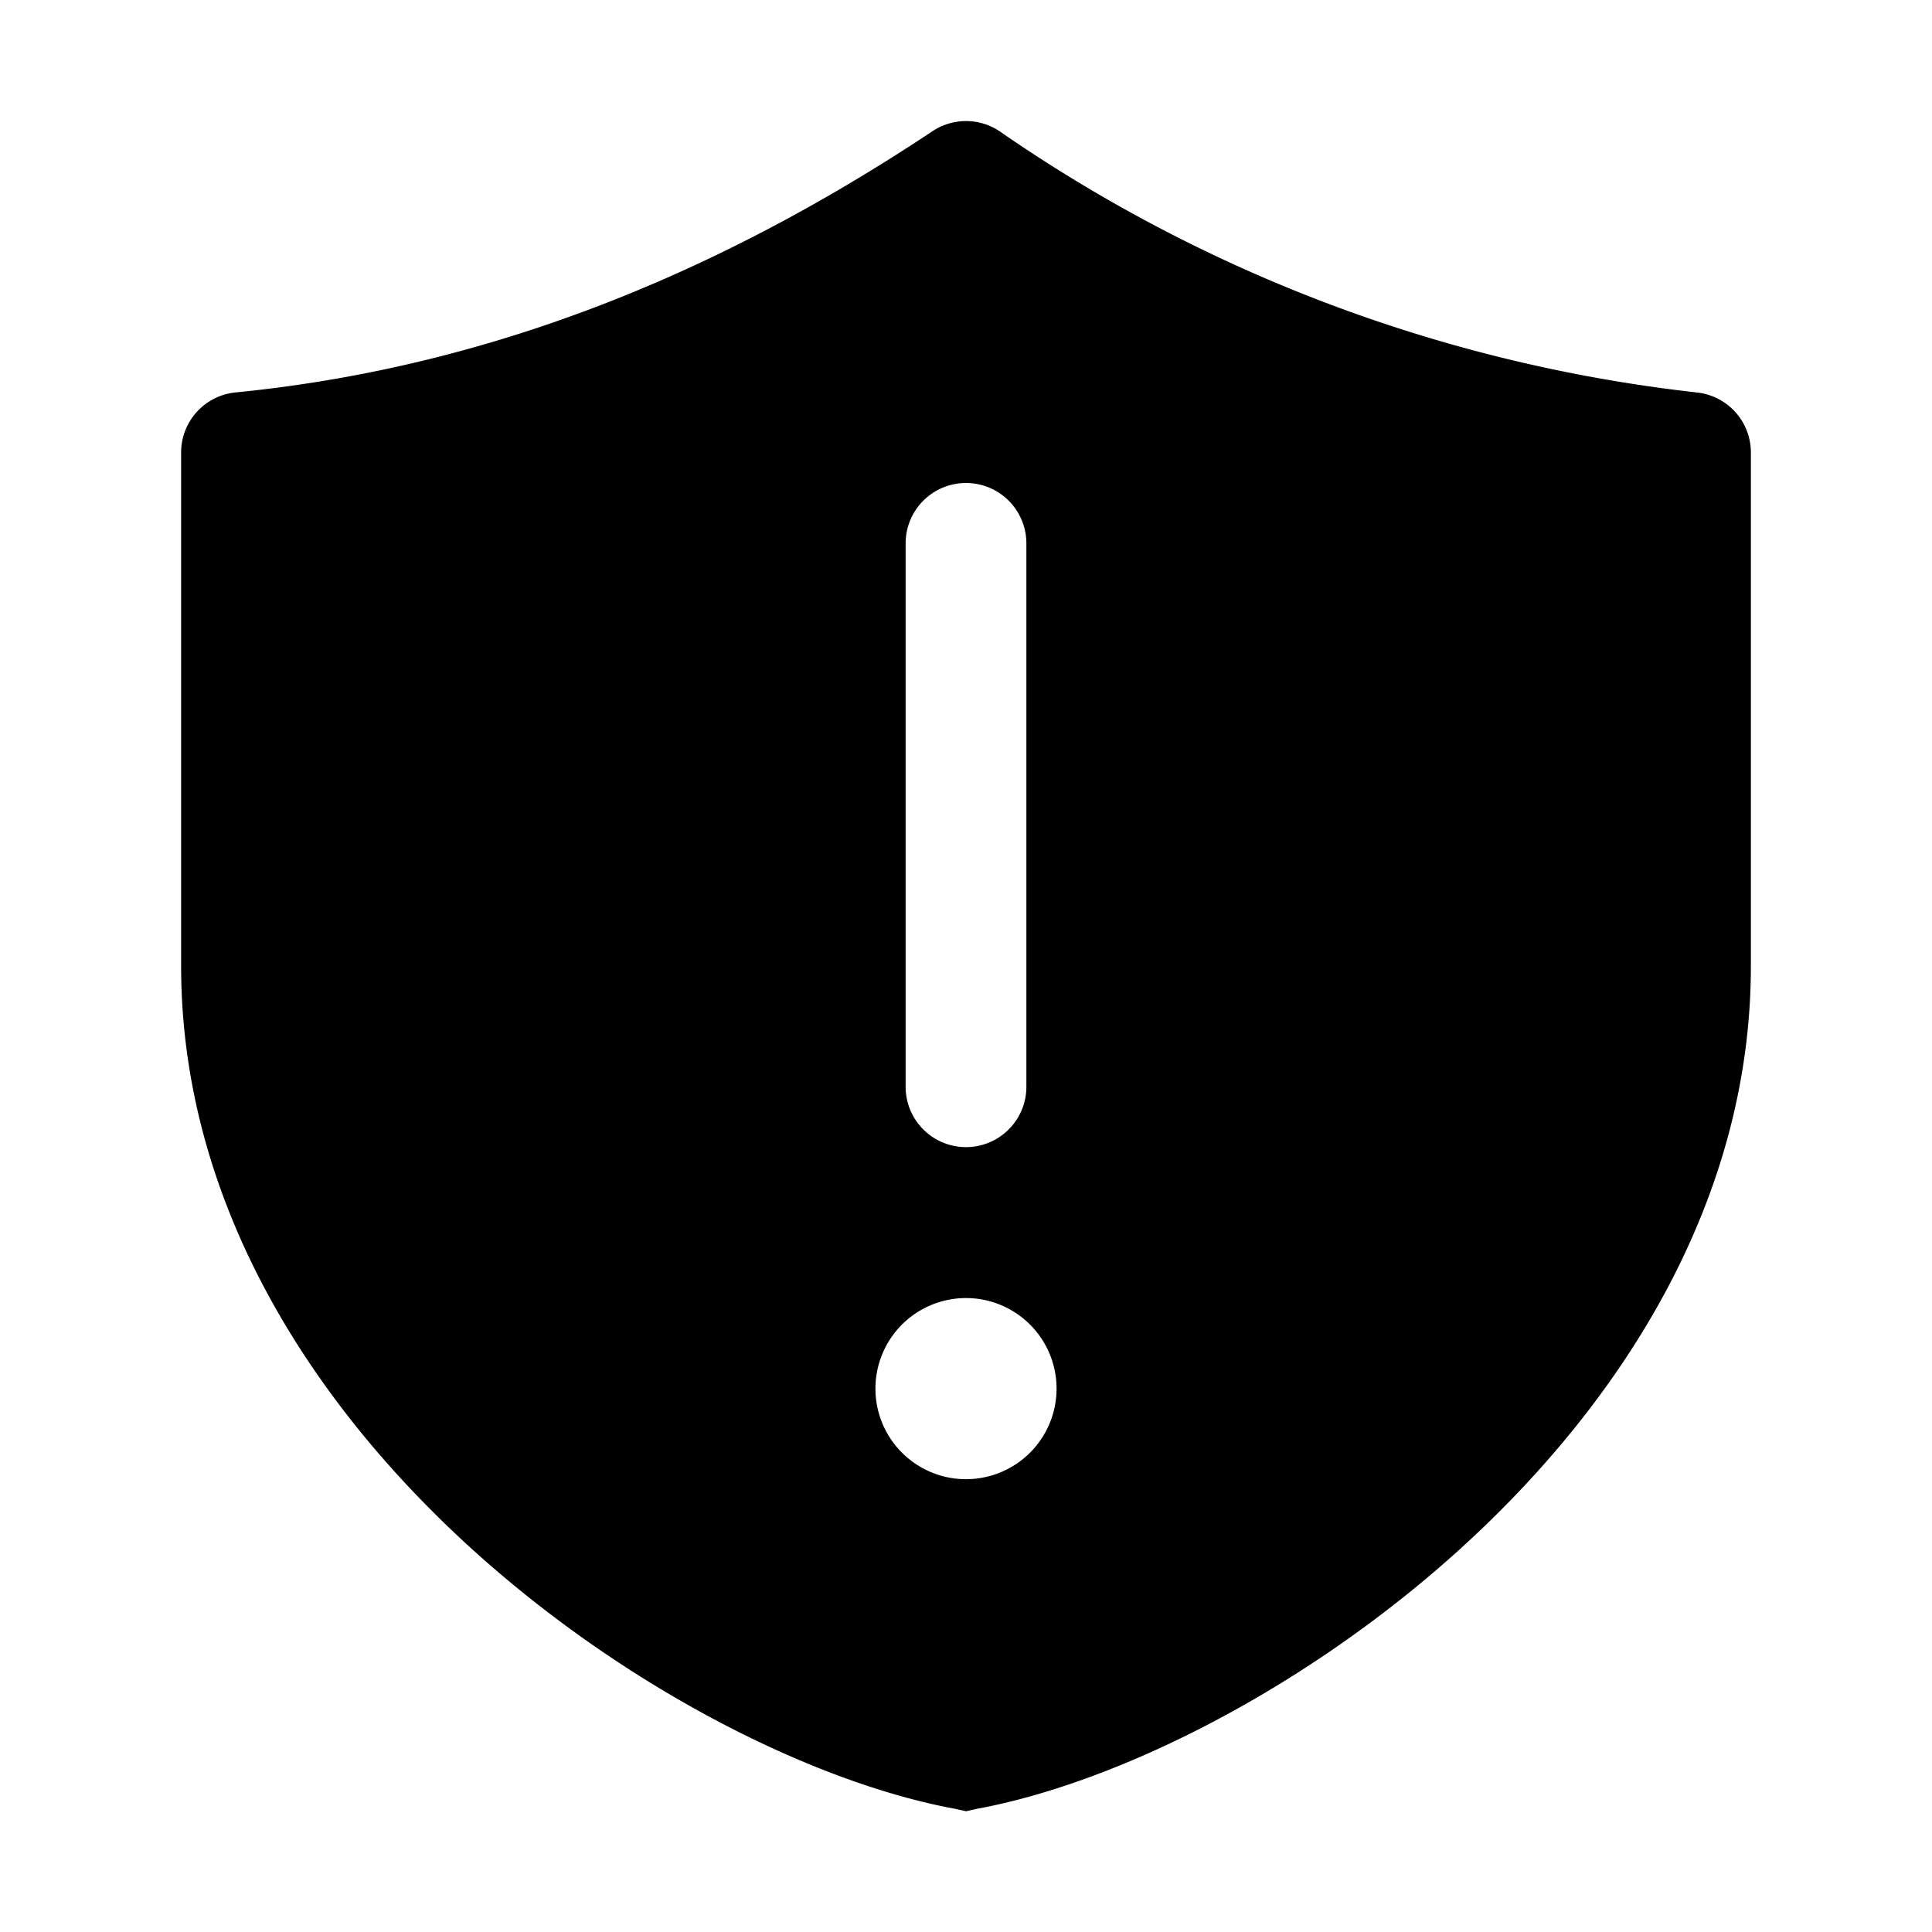 <svg width="32" height="32" viewBox="0 0 32 32" xmlns="http://www.w3.org/2000/svg"><path d="M15.45 2.17a1 1 0 0 1 1.1 0A25.23 25.23 0 0 0 28.1 6.5a1 1 0 0 1 .9 1V16c0 3.88-2.12 7.17-4.7 9.55-2.57 2.37-5.74 3.97-8.12 4.41L16 30l-.18-.04c-2.38-.44-5.55-2.04-8.12-4.41C5.12 23.17 3 19.88 3 16V7.5a1 1 0 0 1 .9-1c4.78-.47 8.63-2.39 11.55-4.33ZM16 21.5a1.5 1.5 0 1 0 0 3 1.5 1.5 0 0 0 0-3ZM16 8a1 1 0 0 0-1 1v9a1 1 0 1 0 2 0V9a1 1 0 0 0-1-1Z"/></svg>